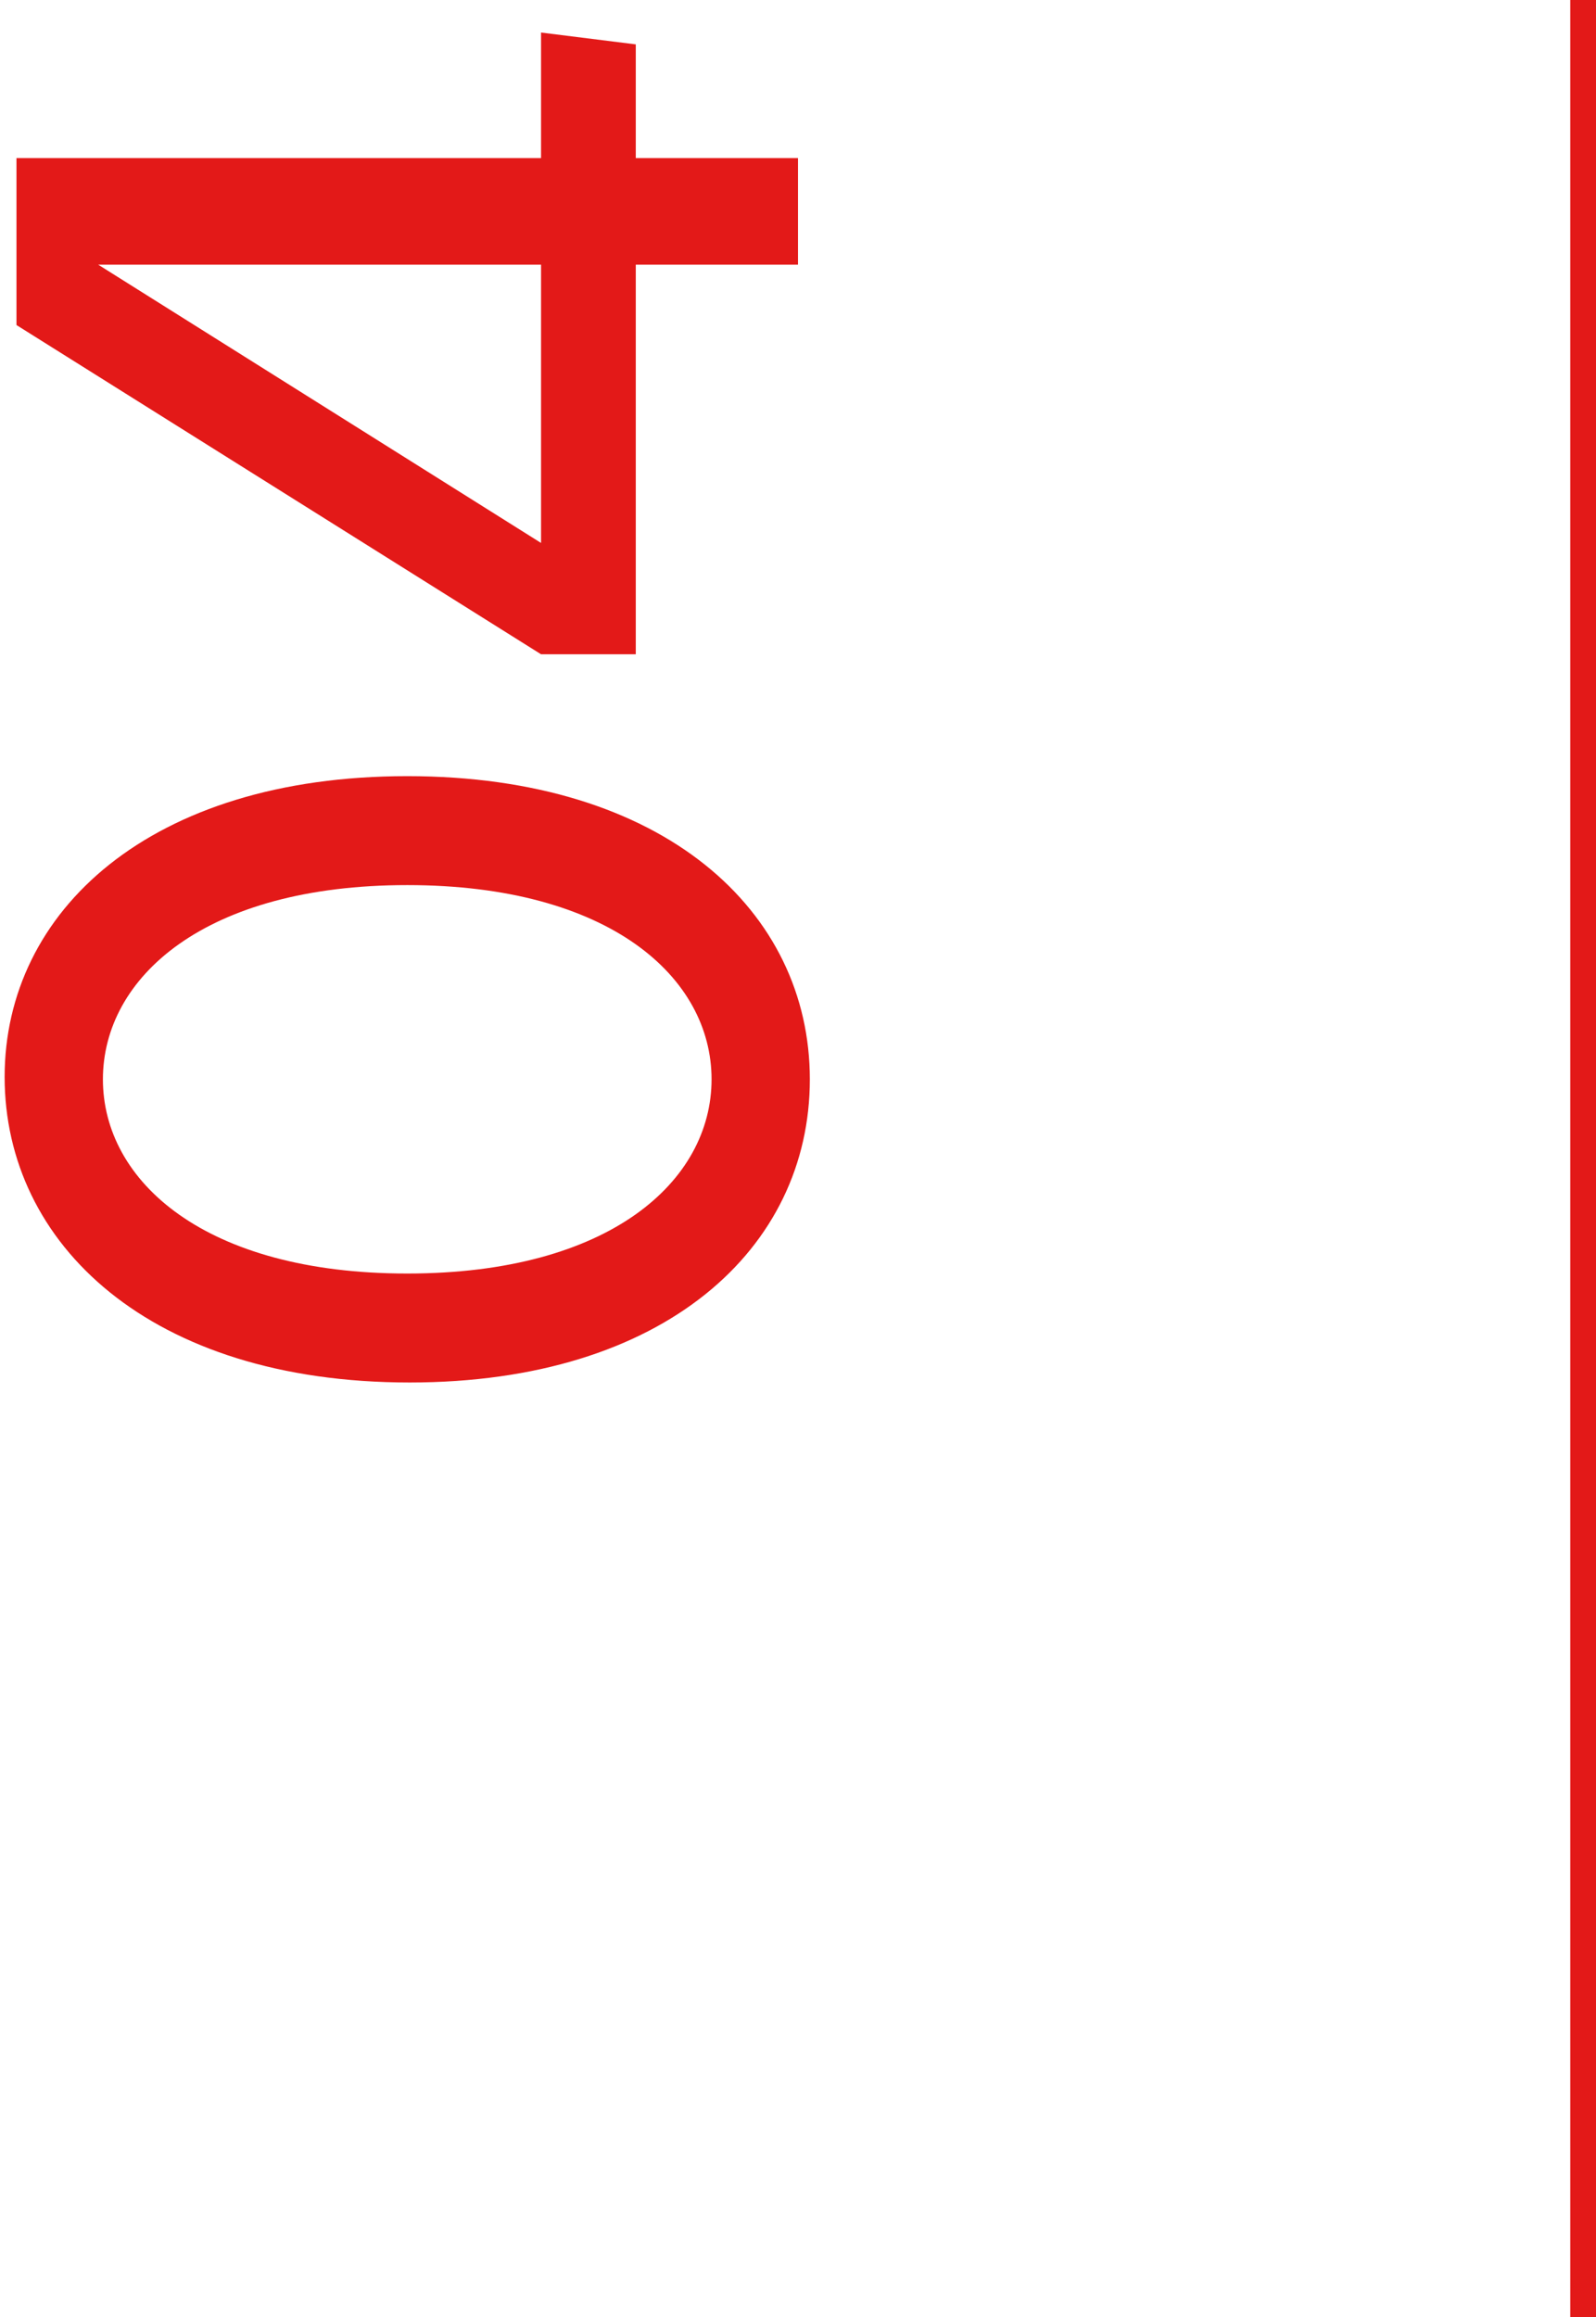 <svg xmlns="http://www.w3.org/2000/svg" xmlns:xlink="http://www.w3.org/1999/xlink" xmlns:serif="http://www.serif.com/" width="100%" height="100%" viewBox="0 0 62 90" xml:space="preserve" style="fill-rule:evenodd;clip-rule:evenodd;stroke-linejoin:round;stroke-miterlimit:2;">    <path d="M31.46,41.924C31.46,48.502 25.802,53.7 15.912,53.7C5.838,53.7 0.18,48.318 0.18,41.832C0.18,35.392 5.838,30.148 15.82,30.148C25.802,30.148 31.46,35.392 31.46,41.924ZM27.642,41.924C27.642,37.968 23.686,34.38 15.82,34.38C7.954,34.38 3.998,37.968 3.998,41.924C3.998,45.88 7.954,49.468 15.82,49.468C23.686,49.468 27.642,45.88 27.642,41.924Z" style="fill:rgb(227,25,24);fill-rule:nonzero;"></path>    <path d="M21.018,1.264L24.698,1.724L24.698,6.14L31,6.14L31,10.28L24.698,10.28L24.698,25.414L21.018,25.414L0.64,12.626L0.64,6.14L21.018,6.14L21.018,1.264ZM21.018,21.09L21.018,10.28L3.814,10.28L21.018,21.09Z" style="fill:rgb(227,25,24);fill-rule:nonzero;"></path>    <rect x="61" y="0" width="1" height="90" style="fill:rgb(227,25,24);"></rect></svg>